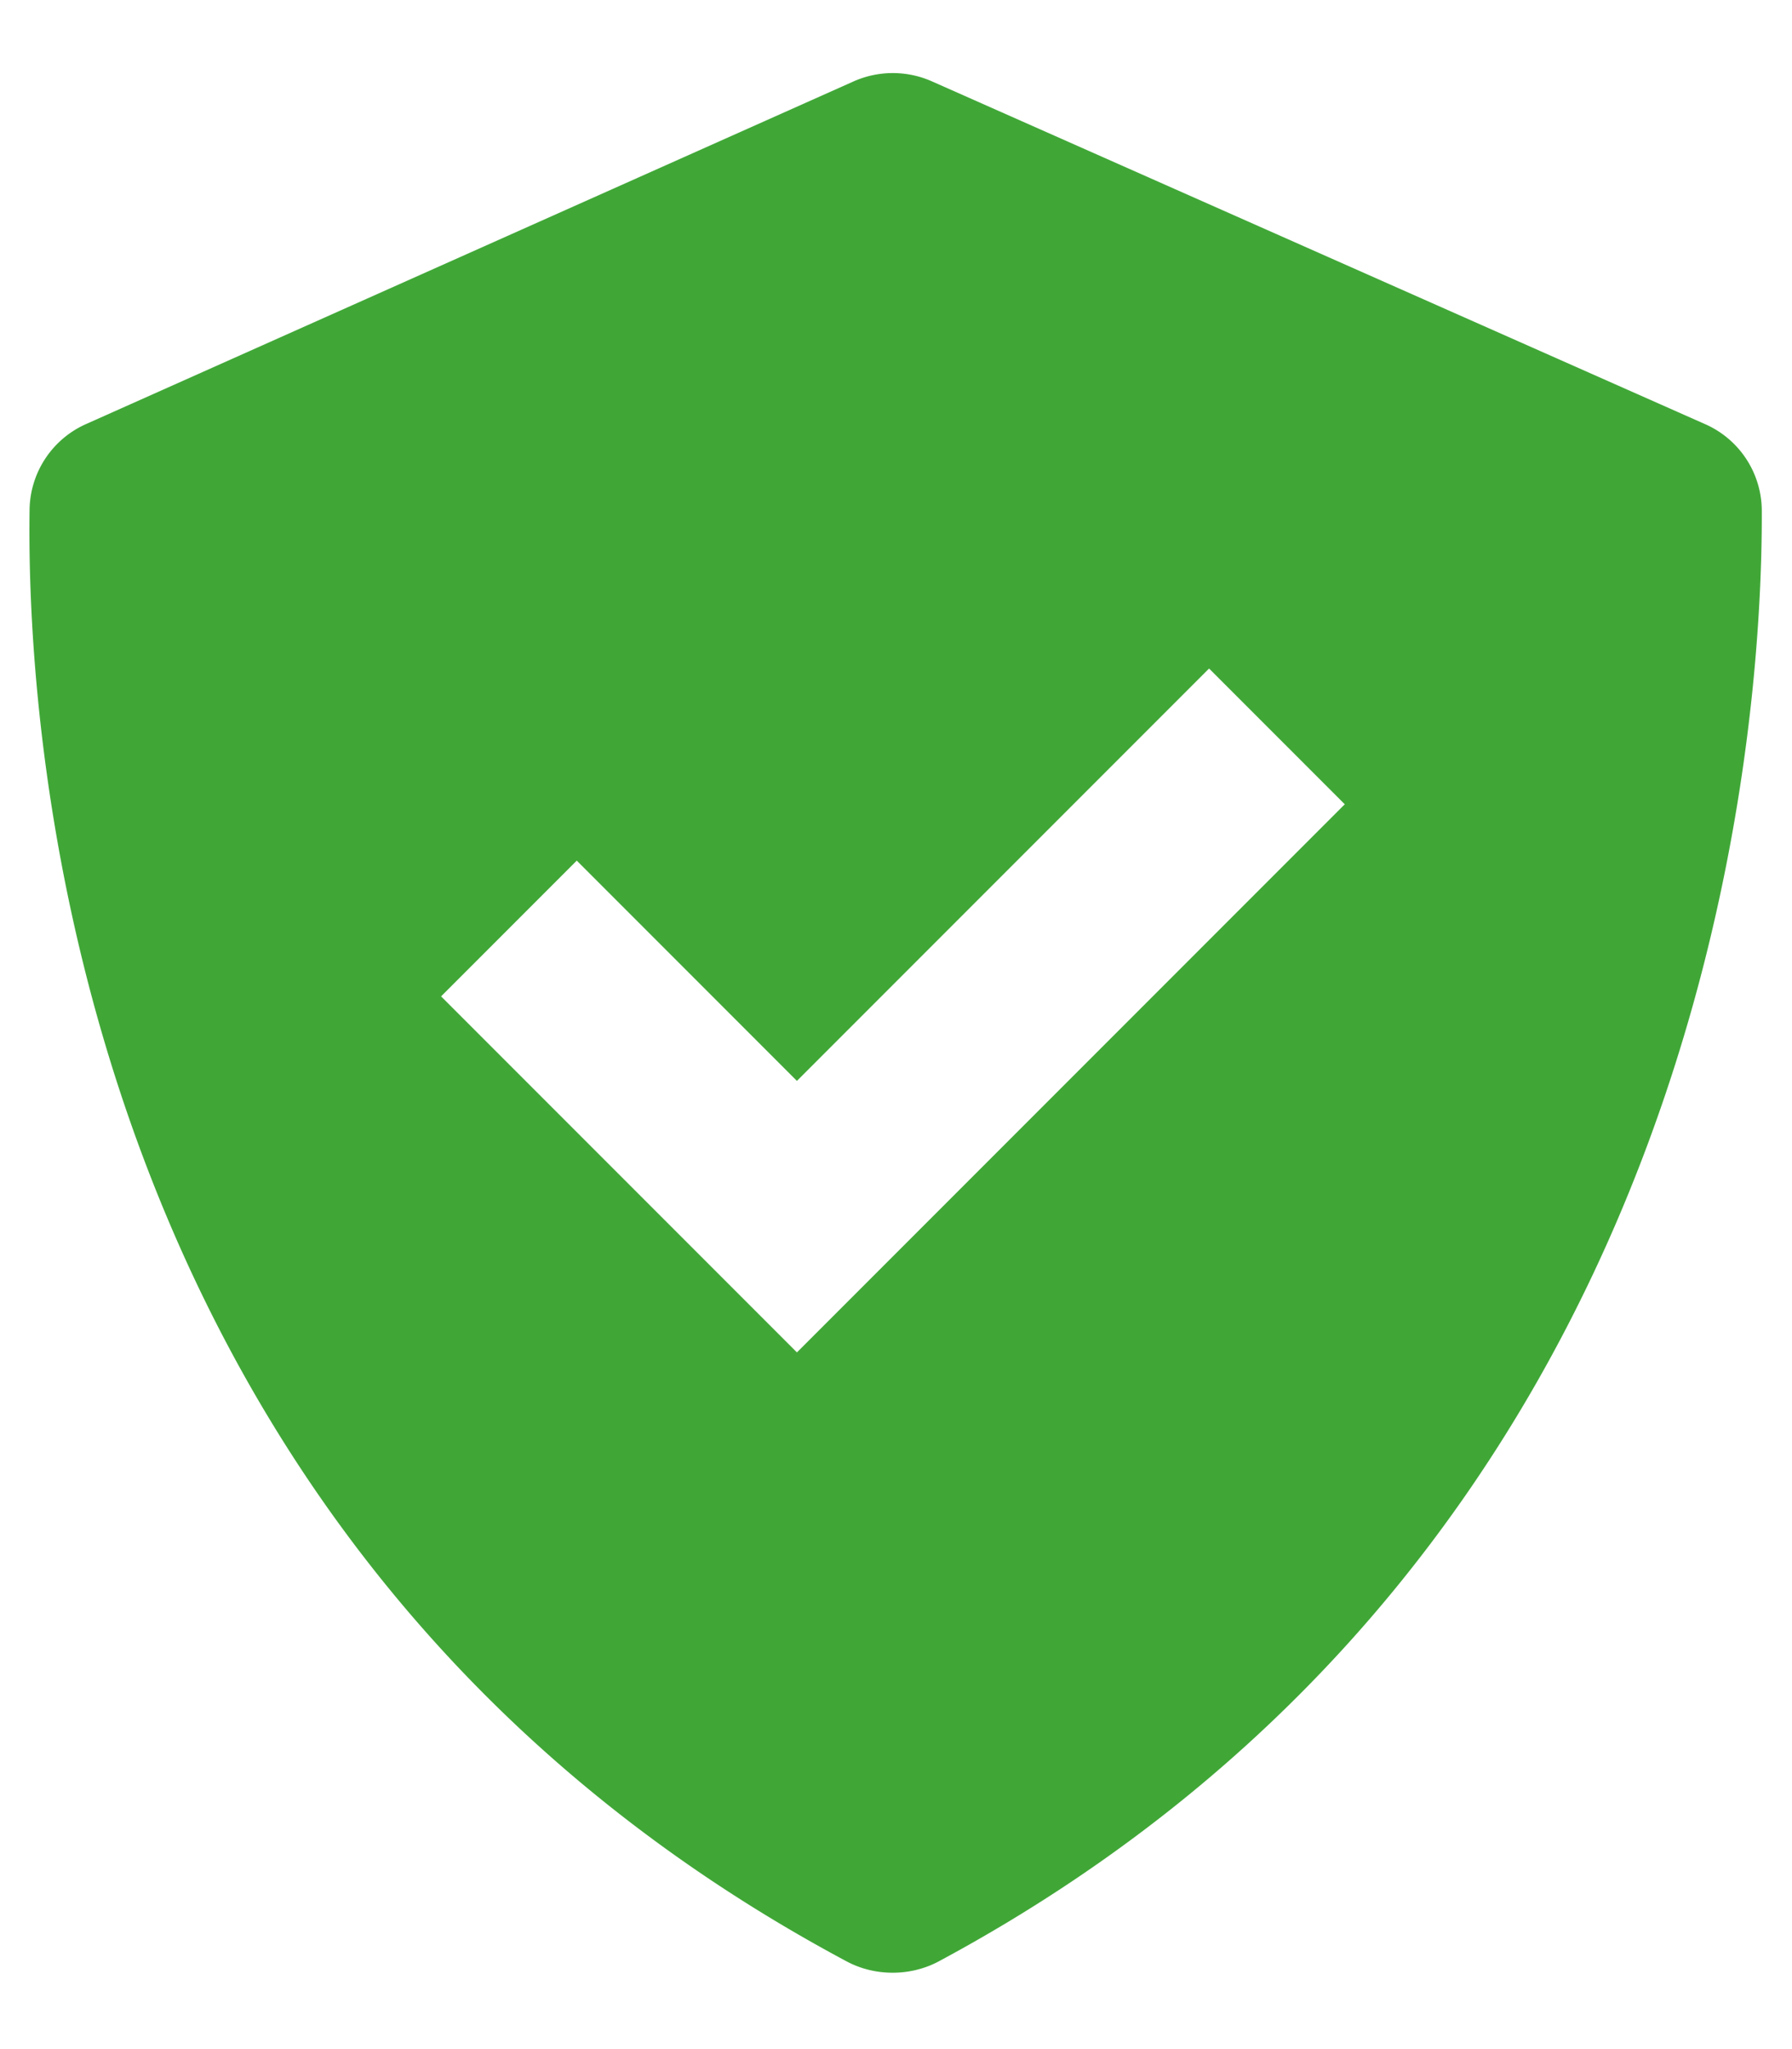 <svg width="14" height="16" viewBox="0 0 14 16" fill="none" xmlns="http://www.w3.org/2000/svg">
    <path d="M6.616 15.316c.22.117.497.117.718-.001 6.009-3.228 6.436-9.535 6.43-11.328a.741.741 0 0 0-.447-.677L7.28.635a.754.754 0 0 0-.61 0L.675 3.31a.743.743 0 0 0-.444.67c-.026 1.784.333 8.104 6.385 11.336zM4.506 6.72l1.72 1.72 3.22-3.22 1.06 1.06-4.28 4.28-2.78-2.78 1.06-1.06z" fill="#40A737"/>
</svg>
